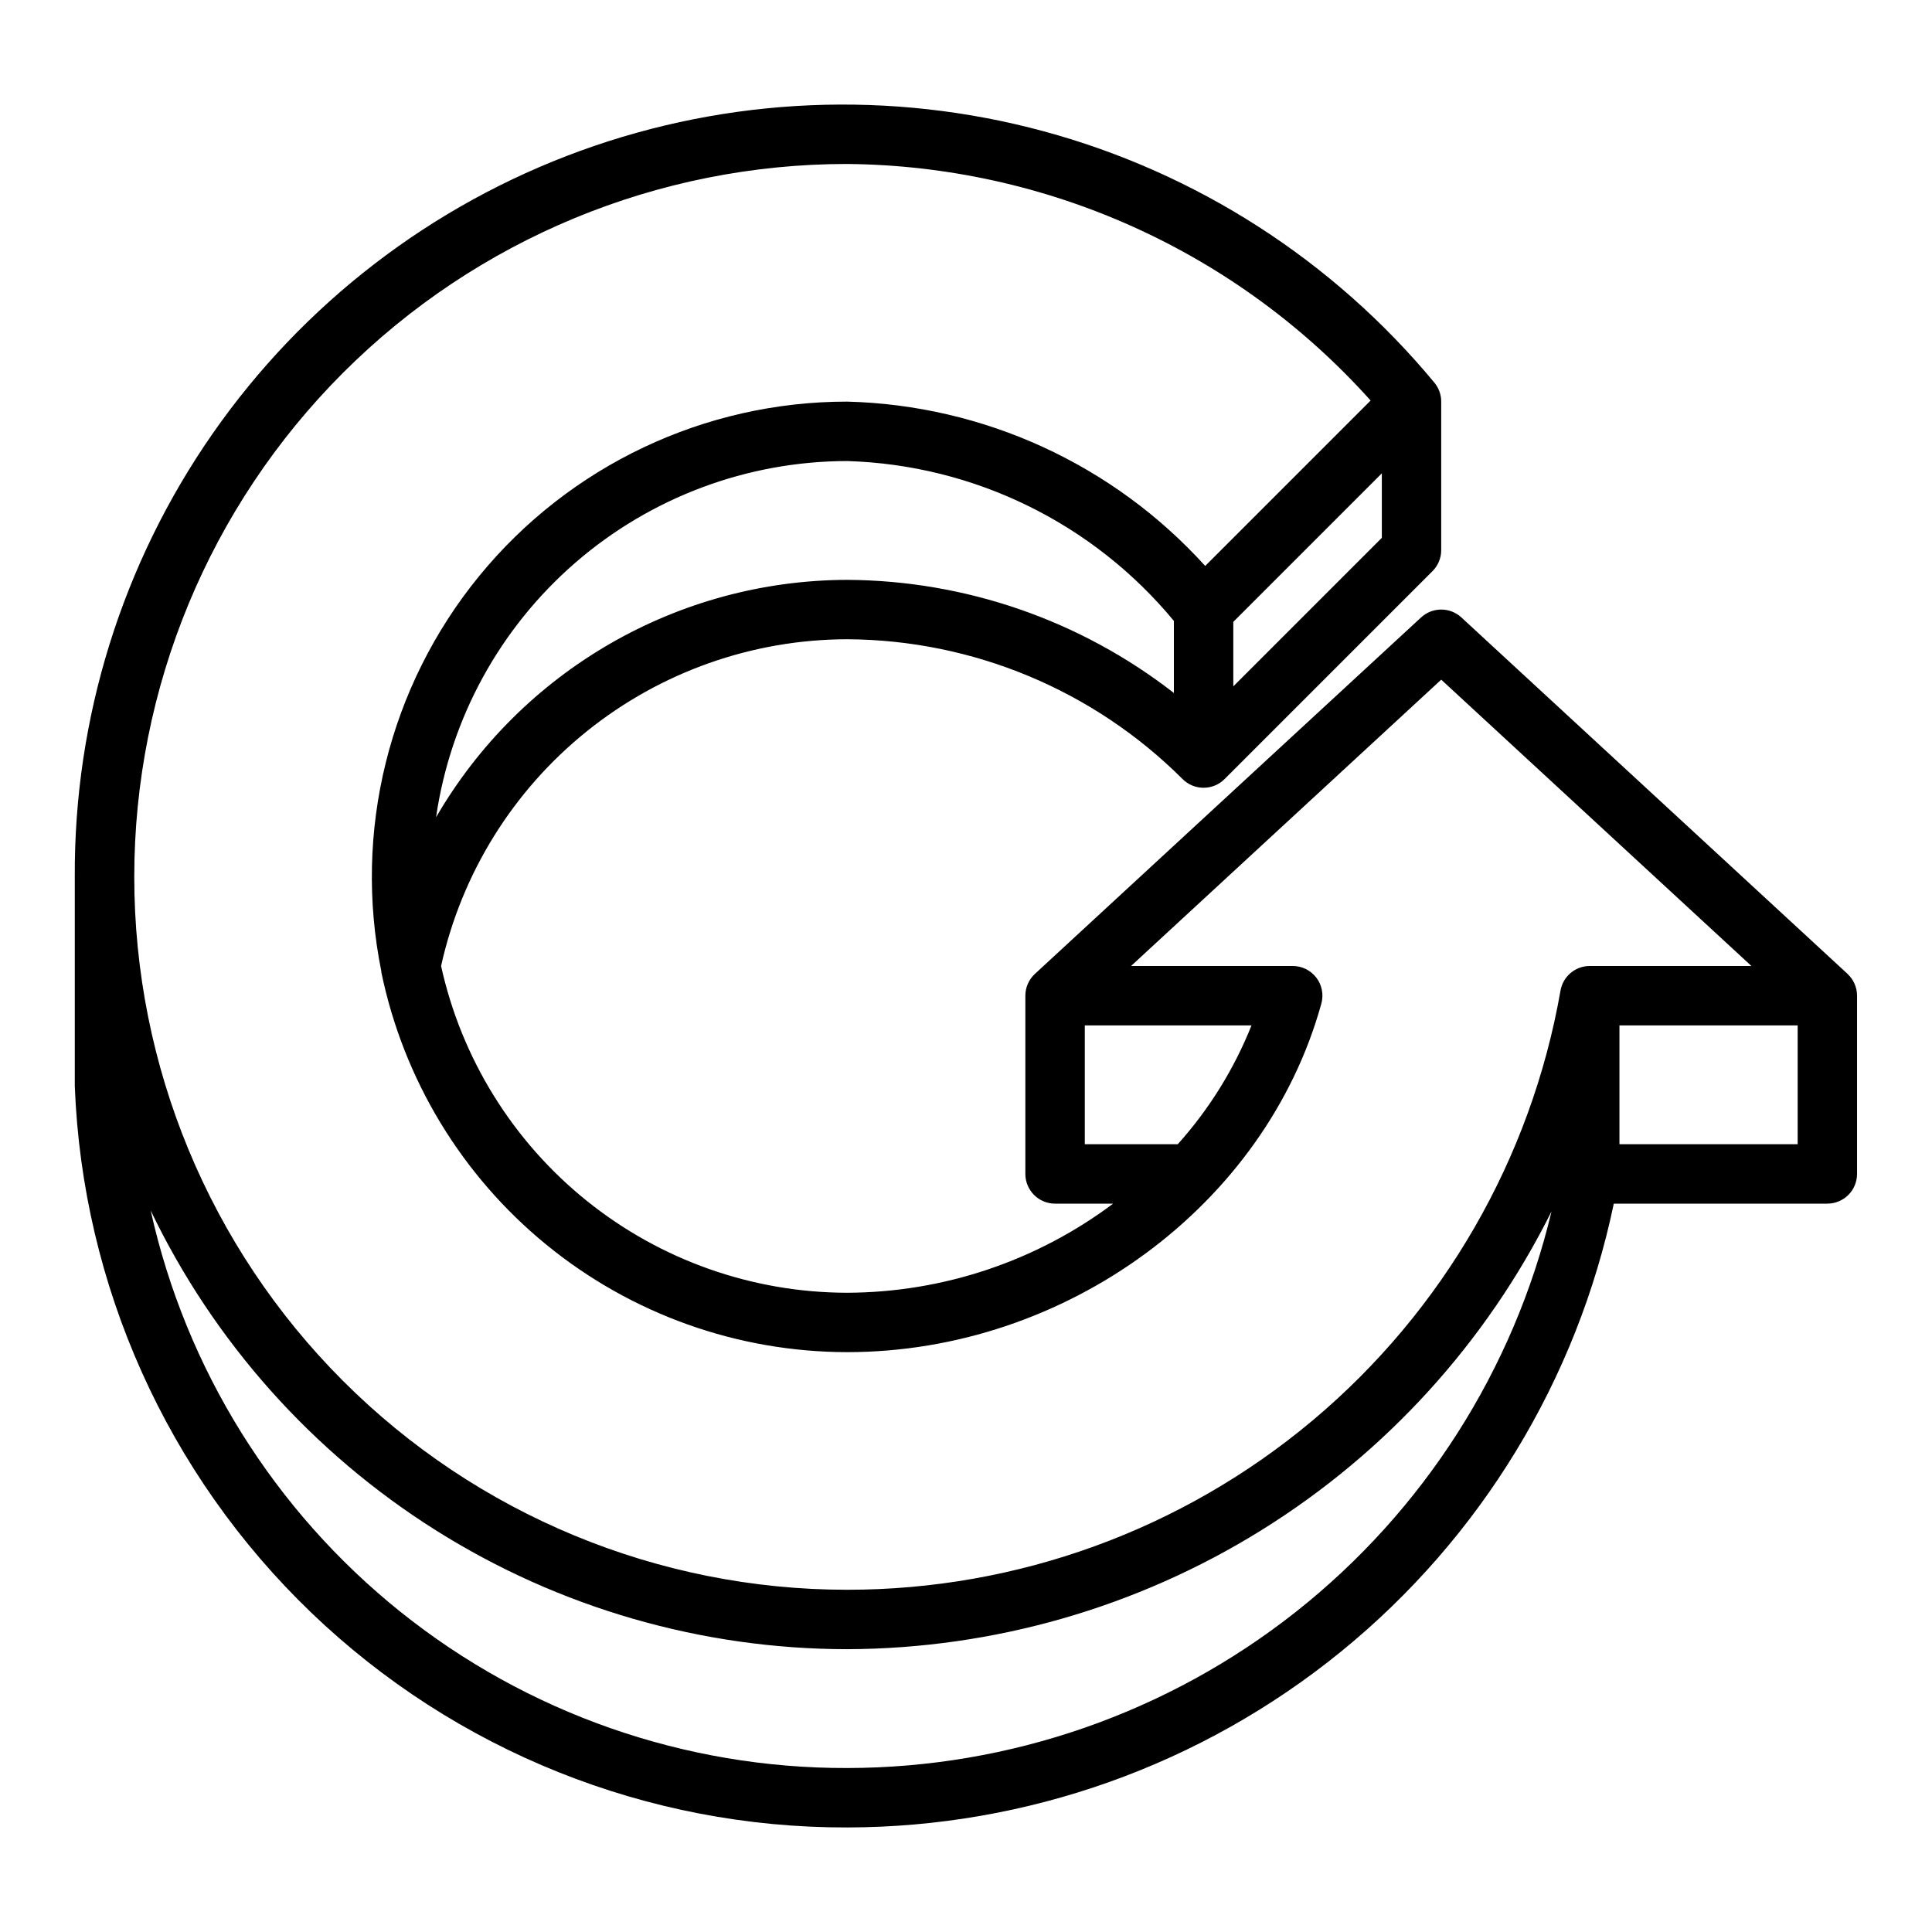 <?xml version="1.0" encoding="UTF-8"?>
<!-- Uploaded to: ICON Repo, www.svgrepo.com, Generator: ICON Repo Mixer Tools -->
<svg fill="#000000" width="800px" height="800px" version="1.1" viewBox="144 144 512 512" xmlns="http://www.w3.org/2000/svg">
 <path d="m633.62 402.09-102.34-94.465c-3.016-2.781-7.66-2.781-10.676 0l-102.34 94.465c-1.617 1.488-2.535 3.586-2.535 5.785v47.23c0 2.09 0.828 4.09 2.305 5.566 1.477 1.477 3.481 2.309 5.566 2.309h15.391c-20.348 15.246-45.066 23.531-70.492 23.613-25.113-0.035-49.461-8.637-69.023-24.379-19.566-15.742-33.176-37.691-38.582-62.211 5.426-24.516 19.039-46.449 38.602-62.188 19.559-15.742 43.895-24.352 69.004-24.406 33.352 0.172 65.293 13.484 88.898 37.055 3.074 3.07 8.055 3.07 11.129 0l55.105-55.105c1.477-1.477 2.305-3.477 2.305-5.566v-39.359c0.004-1.867-0.66-3.676-1.871-5.102-26.793-32.305-62.914-55.539-103.42-66.523-40.504-10.984-83.418-9.176-122.86 5.172-39.441 14.348-73.484 40.535-97.465 74.98-23.98 34.441-36.727 75.457-36.5 117.43v55.426c2.027 52.883 24.496 102.91 62.672 139.56 38.176 36.645 89.082 57.051 142 56.918 47.695-0.059 93.918-16.516 130.91-46.617 36.996-30.102 62.516-72.012 72.27-118.7h56.594c2.086 0 4.09-0.832 5.566-2.309 1.473-1.477 2.305-3.477 2.305-5.566v-47.23c0-2.199-0.922-4.297-2.535-5.785zm-202.14 13.656h44.188-0.004c-4.617 11.562-11.234 22.219-19.547 31.488h-24.637zm-171.92-55.16c3.809-26.188 16.91-50.133 36.91-67.465 20-17.332 45.566-26.895 72.031-26.941 33.613 1.008 65.164 16.445 86.59 42.367v19.098c-24.77-19.27-55.211-29.809-86.59-29.977-44.918 0.121-86.391 24.074-108.94 62.918zm211.28-34.691v-17.098l39.359-39.359v17.098zm-102.34-138.44c26.211 0.234 52.082 5.93 75.969 16.723s45.262 26.445 62.758 45.965l-43.84 43.84v-0.004c-24.34-26.883-58.633-42.621-94.887-43.547-37.797 0-73.594 16.973-97.516 46.23-23.922 29.262-33.438 67.715-25.926 104.75v0.23c5.859 28.418 21.332 53.949 43.82 72.289 22.484 18.344 50.602 28.371 79.621 28.402 58.023 0 110.87-38.848 125.67-92.363 0.656-2.371 0.168-4.91-1.32-6.867-1.492-1.957-3.809-3.109-6.269-3.106h-42.84l82.199-75.879 82.203 75.879h-42.84c-3.863 0-7.156 2.805-7.769 6.617-7.809 44.465-31.043 84.75-65.617 113.77-34.574 29.027-78.273 44.934-123.41 44.922-50.109 0-98.164-19.906-133.59-55.336-35.43-35.434-55.336-83.488-55.336-133.59 0-50.105 19.906-98.16 55.336-133.59 35.43-35.43 83.484-55.336 133.59-55.336zm0 425.09c-43.004 0.113-84.75-14.48-118.32-41.352-33.57-26.875-56.945-64.414-66.25-106.4 16.699 34.793 42.879 64.16 75.531 84.73 32.652 20.566 70.449 31.496 109.04 31.531 38.812-0.129 76.828-11.047 109.79-31.539 32.969-20.492 59.586-49.746 76.883-84.496-10.023 41.988-33.891 79.375-67.754 106.14-33.867 26.762-75.758 41.34-118.92 41.387zm204.67-165.31v-31.488h47.23v31.488z"/>
</svg>